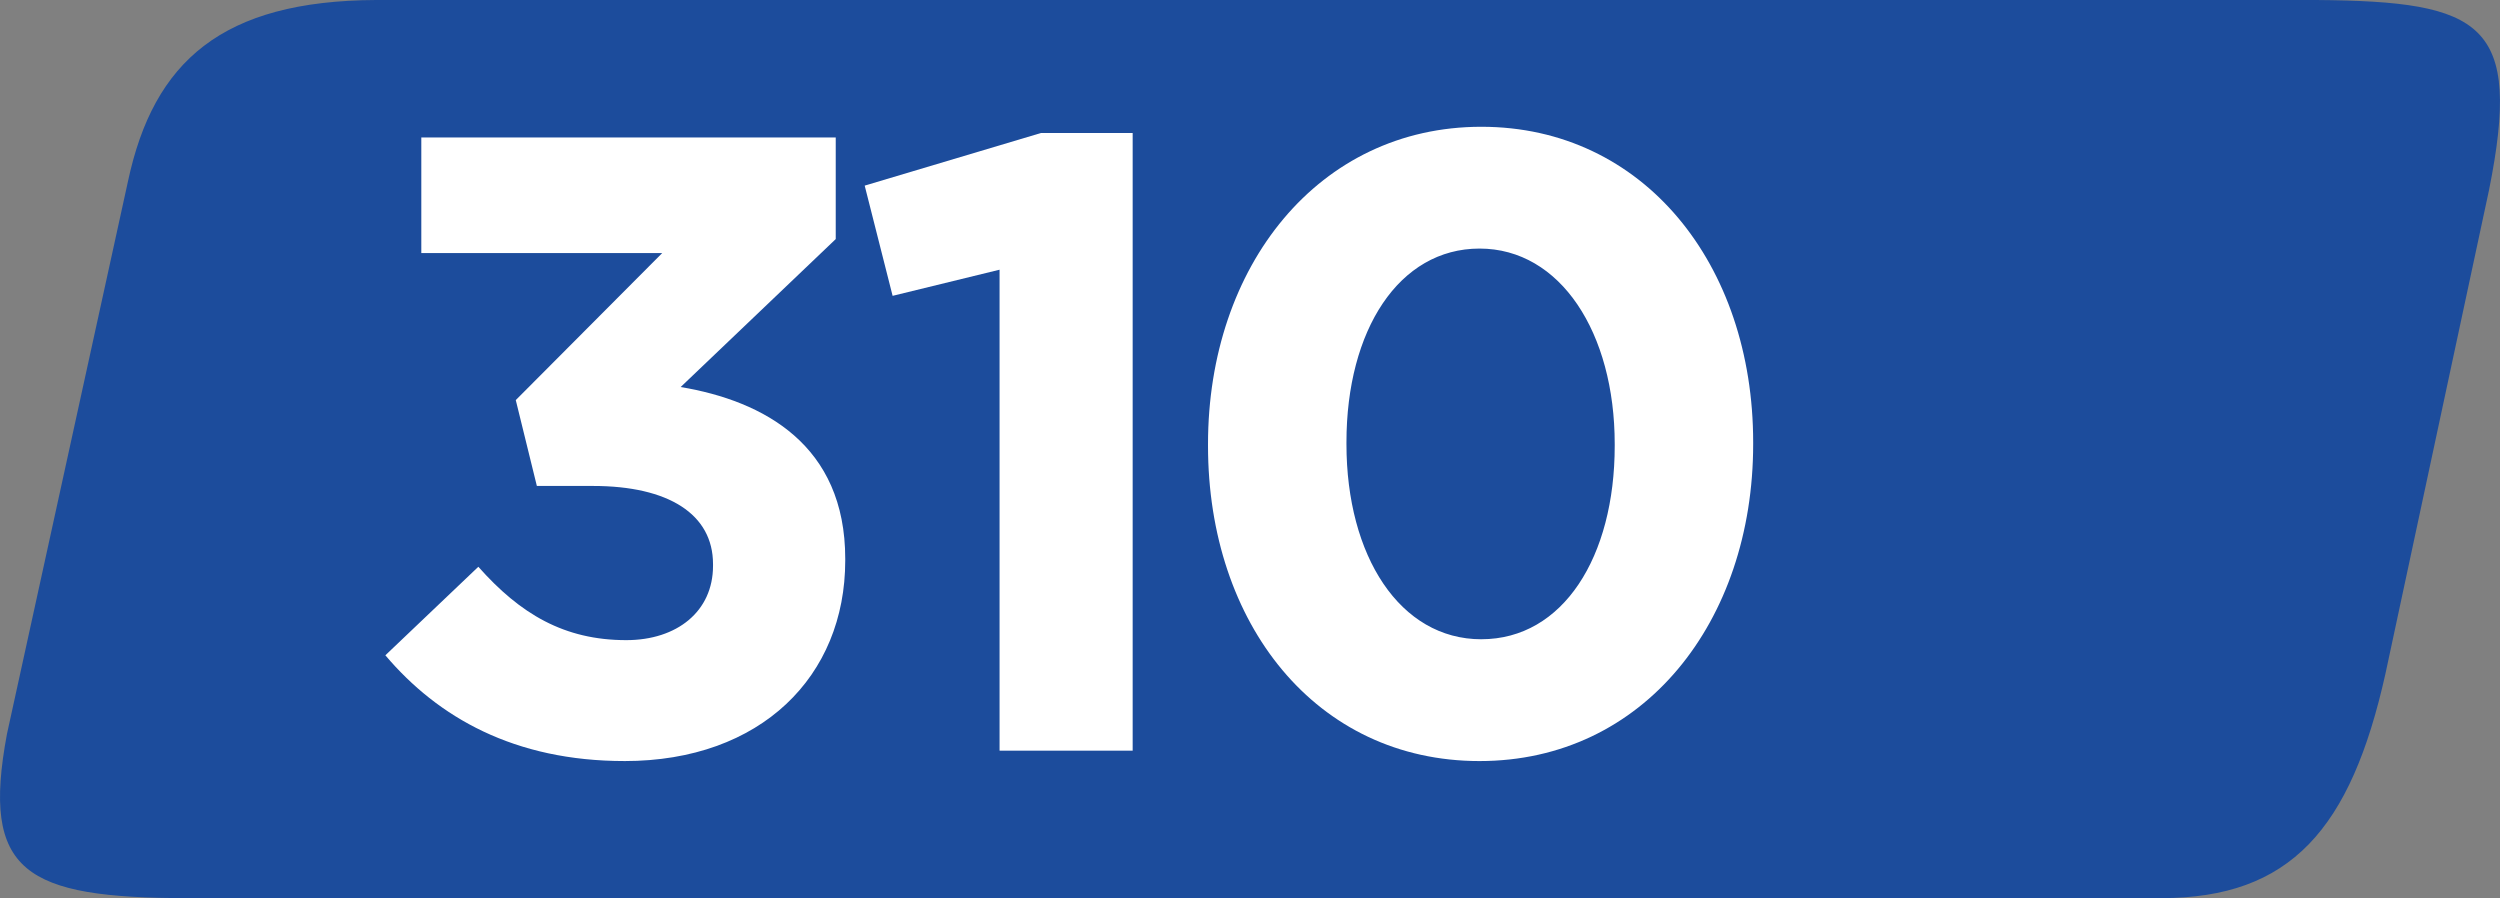 <?xml version="1.0" encoding="UTF-8" standalone="no"?>
<!-- Created with Inkscape (http://www.inkscape.org/) -->

<svg
   width="208.142mm"
   height="74.776mm"
   viewBox="0 0 208.142 74.776"
   version="1.1"
   id="svg9730"
   xmlns="http://www.w3.org/2000/svg"
   xmlns:svg="http://www.w3.org/2000/svg">
  <rect x="0" y="0" width="208.142" height="74.776" fill="#808080" stroke="none"/>
  <defs
     id="defs9727" />
  <g
     id="layer1"
     transform="translate(1.774,-186.488)">
    <path
       style="fill:#1c4c9c;fill-opacity:1;fill-rule:nonzero;stroke:none;stroke-width:1.583"
       d="M 191.095,186.488 H 29.531 c -12.785,0.062 -18.51,5.076 -20.649,15.091 l -10.077,46.022 c -2.151,11.505 1.447,13.663 15.11,13.663 H 178.143 c 10.788,0 15.802,-5.743 18.689,-18.689 l 8.624,-40.272 c 2.788,-13.904 -0.501,-15.703 -14.362,-15.815"
       id="path9215" />
    <g
       style="fill:#ffffff;fill-opacity:1"
       id="g9223"
       transform="matrix(1.583,0,0,1.583,-132.535,164.058)">
      <g
         id="use9217"
         transform="translate(101.121,53.65)">
        <path
           style="stroke:none"
           d="m 14.328,0.547 c 7.188,0 11.609,-4.469 11.609,-10.547 v -0.094 c 0,-5.984 -4.281,-8.297 -8.656,-9.031 l 8.156,-7.781 V -32.25 H 3.641 v 6.078 H 16.312 l -7.703,7.734 1.109,4.516 h 2.953 c 3.969,0 6.312,1.484 6.312,4.109 v 0.094 c 0,2.391 -1.891,3.906 -4.562,3.906 -3.266,0 -5.578,-1.375 -7.781,-3.859 L 1.75,-5.016 c 2.766,3.266 6.781,5.562 12.578,5.562 z m 0,0"
           id="path14399" />
      </g>
      <g
         id="use9219"
         transform="translate(126.972,53.65)">
        <path
           style="stroke:none"
           d="m 8.203,0 h 7 V -32.484 H 10.375 l -9.266,2.766 1.469,5.797 5.625,-1.375 z m 0,0"
           id="path14403" />
      </g>
      <g
         id="use9221"
         transform="translate(143.653,53.65)">
        <path
           style="stroke:none"
           d="m 16.766,0.547 c 8.625,0 14.391,-7.328 14.391,-16.672 v -0.094 c 0,-9.359 -5.766,-16.594 -14.297,-16.594 -8.562,0 -14.375,7.328 -14.375,16.688 v 0.094 c 0,9.344 5.672,16.578 14.281,16.578 z m 0.094,-6.406 c -4.281,0 -7.094,-4.375 -7.094,-10.266 v -0.094 c 0,-5.906 2.766,-10.188 7,-10.188 4.25,0 7.109,4.422 7.109,10.281 v 0.094 c 0,5.844 -2.719,10.172 -7.016,10.172 z m 0,0"
           id="path14407" />
      </g>
    </g>
  </g>
</svg>
